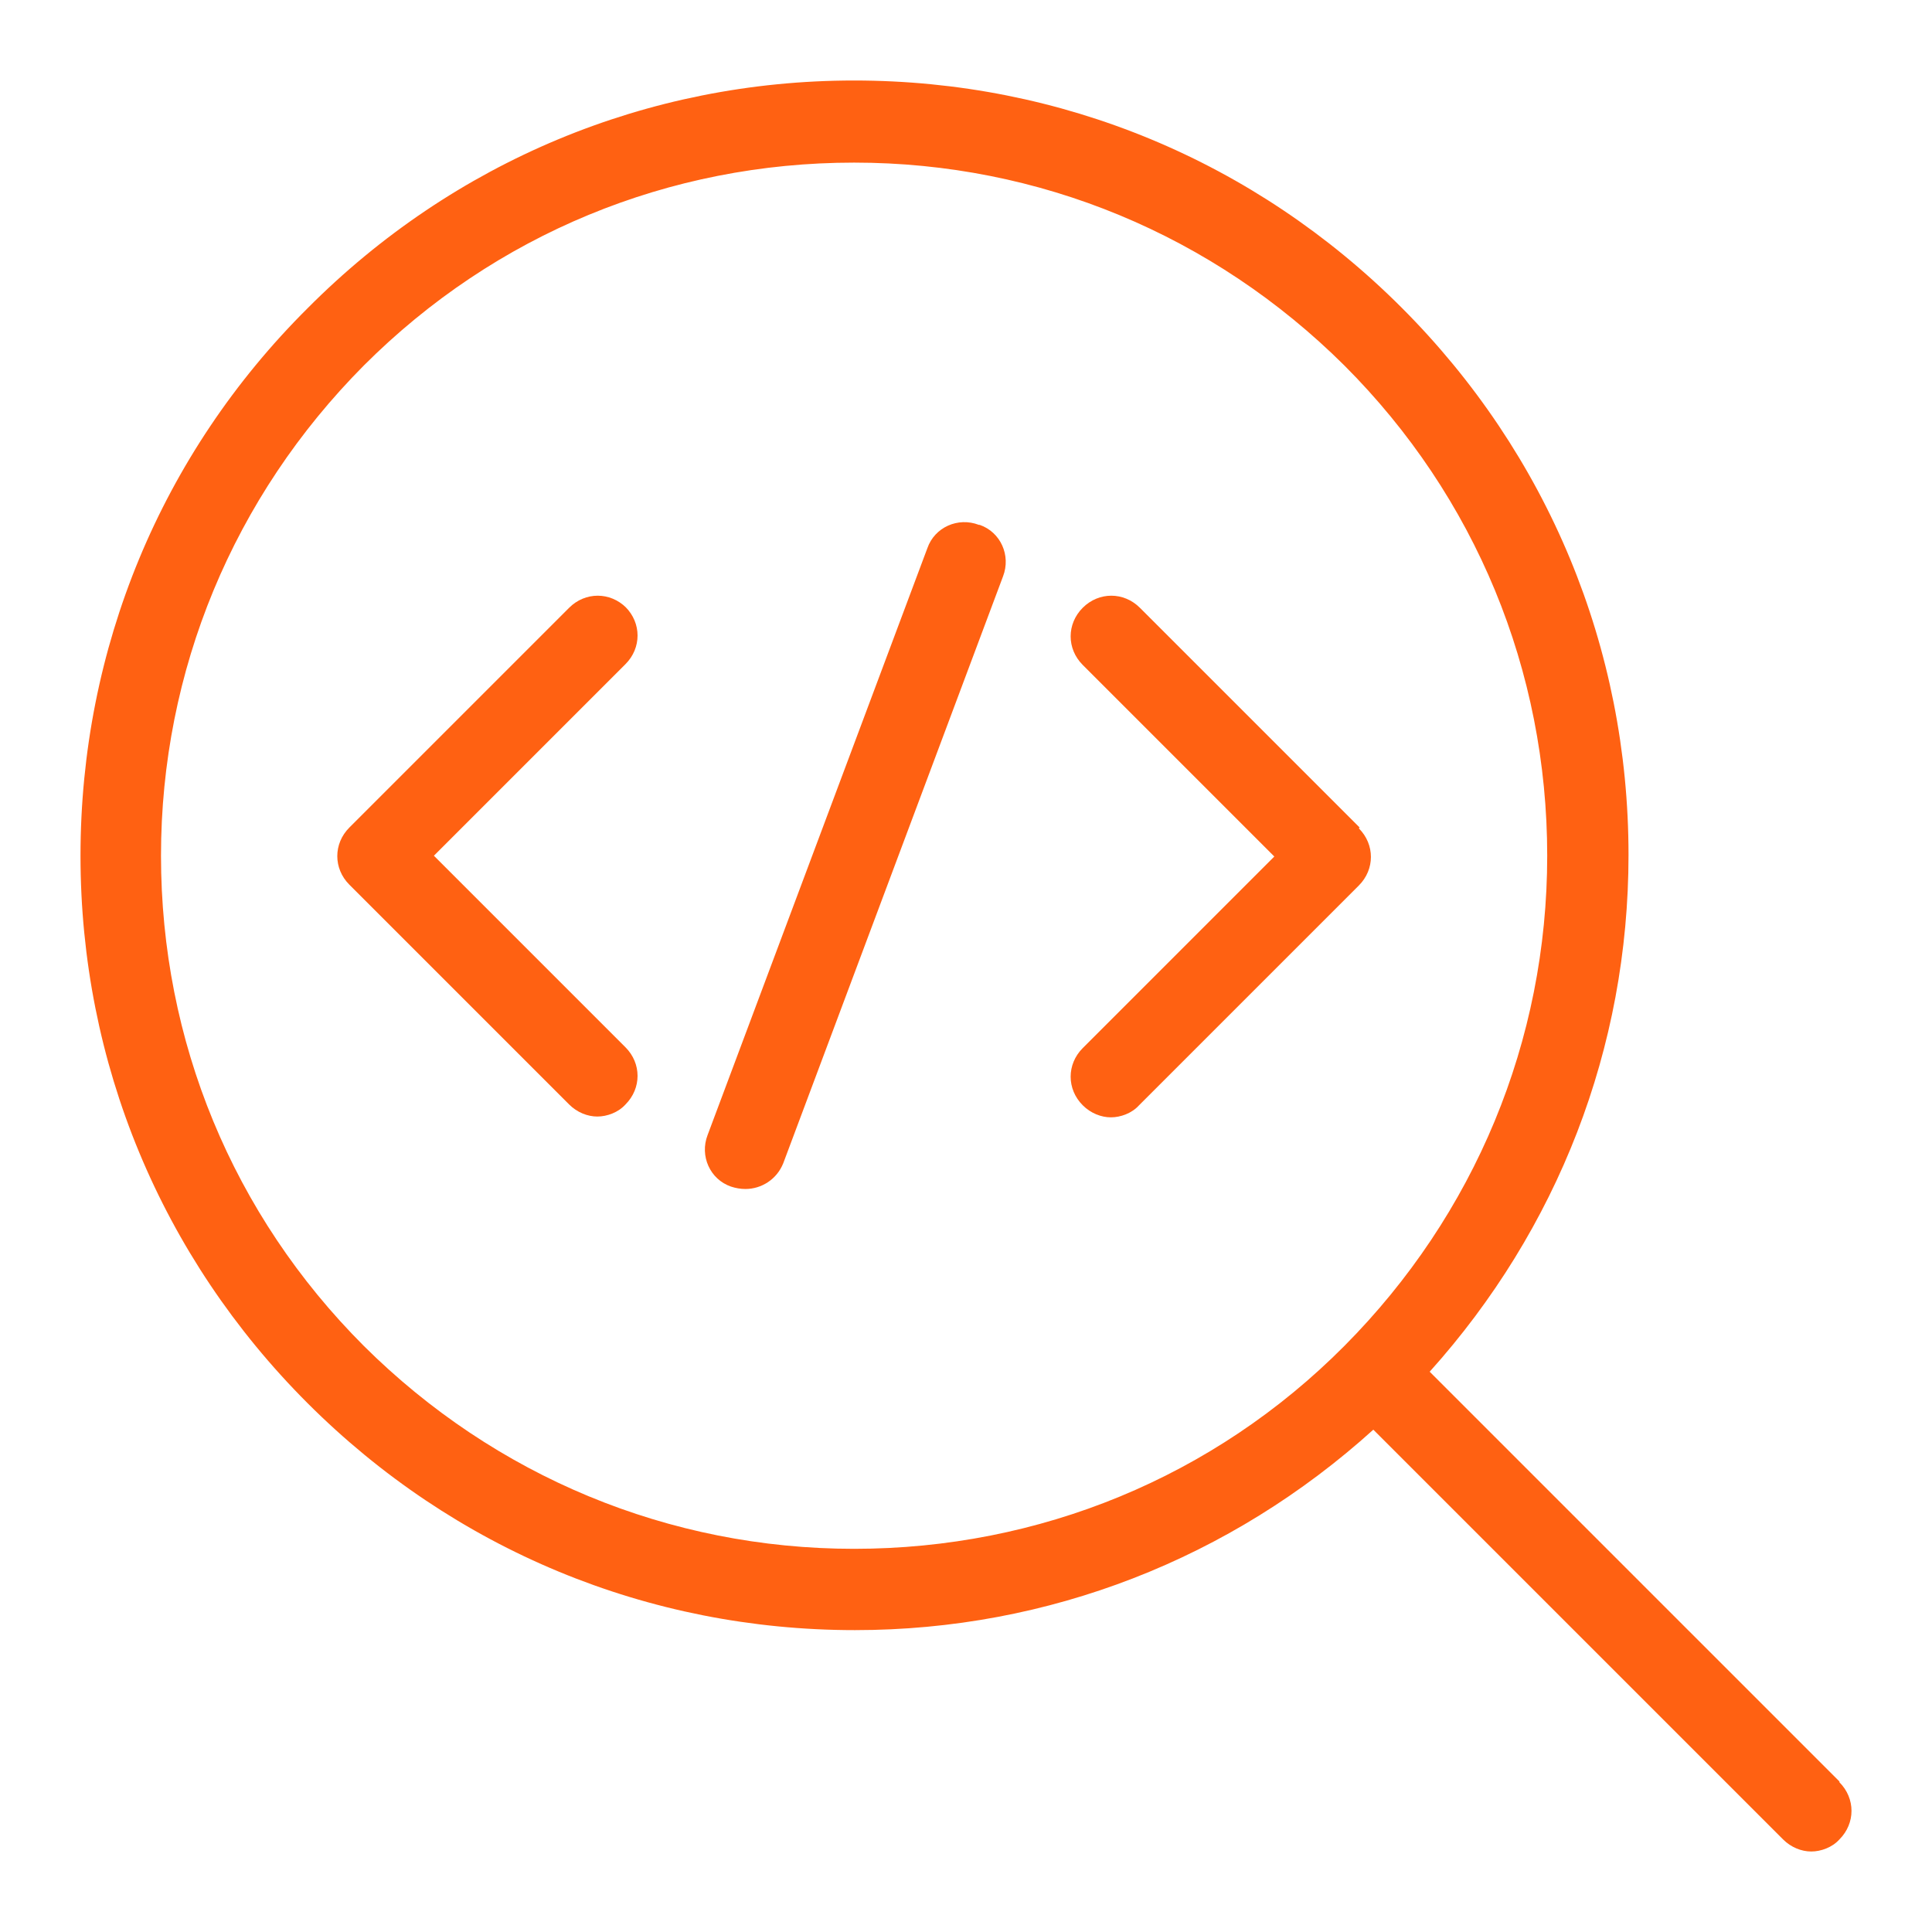 <svg width="24" height="24" viewBox="0 0 24 24" fill="none" xmlns="http://www.w3.org/2000/svg">
<path d="M22.85 22.13L17.76 17.04C19.35 15.27 20.23 13.02 20.23 10.62C20.23 8.05 19.23 5.64 17.41 3.82C15.59 2 13.18 1 10.61 1C8.04 1 5.63 2.01 3.82 3.83C2 5.64 1 8.06 1 10.63C1 13.2 2 15.61 3.82 17.43C5.64 19.25 8.05 20.25 10.62 20.25C13.03 20.25 15.29 19.36 17.06 17.76L22.15 22.85C22.25 22.95 22.38 23 22.5 23C22.62 23 22.76 22.95 22.85 22.85C23.05 22.65 23.05 22.34 22.85 22.14V22.13ZM4.52 16.72C2.89 15.09 2 12.93 2 10.63C2 8.33 2.9 6.17 4.52 4.54C6.15 2.91 8.31 2.02 10.61 2.02C12.91 2.02 15.07 2.92 16.7 4.54C18.33 6.17 19.22 8.33 19.22 10.63C19.22 12.93 18.32 15.09 16.7 16.72C15.08 18.35 12.91 19.24 10.61 19.24C8.31 19.24 6.15 18.34 4.52 16.72Z" fill="#FF6112"/>
<path d="M16.89 10.28L14.16 7.55C13.96 7.35 13.65 7.35 13.45 7.55C13.25 7.75 13.25 8.06 13.45 8.26L15.83 10.64L13.45 13.02C13.25 13.22 13.25 13.53 13.45 13.73C13.55 13.83 13.68 13.88 13.8 13.88C13.92 13.88 14.06 13.83 14.15 13.73L16.88 11C17.08 10.8 17.08 10.49 16.88 10.29L16.89 10.28Z" fill="#FF6112"/>
<path d="M7.78 7.55C7.58 7.35 7.27 7.35 7.07 7.55L4.34 10.28C4.14 10.48 4.14 10.79 4.34 10.99L7.07 13.72C7.17 13.82 7.3 13.87 7.42 13.87C7.54 13.87 7.68 13.82 7.77 13.72C7.97 13.52 7.97 13.21 7.77 13.01L5.39 10.63L7.77 8.25C7.97 8.05 7.97 7.74 7.77 7.54L7.78 7.55Z" fill="#FF6112"/>
<path d="M12.16 6.52C11.9 6.42 11.61 6.55 11.52 6.81L8.79 14.1C8.69 14.36 8.82 14.65 9.08 14.74C9.14 14.76 9.2 14.77 9.26 14.77C9.46 14.77 9.65 14.65 9.73 14.45L12.46 7.16C12.56 6.9 12.43 6.61 12.17 6.52H12.16Z" fill="#FF6112"/>
</svg>
